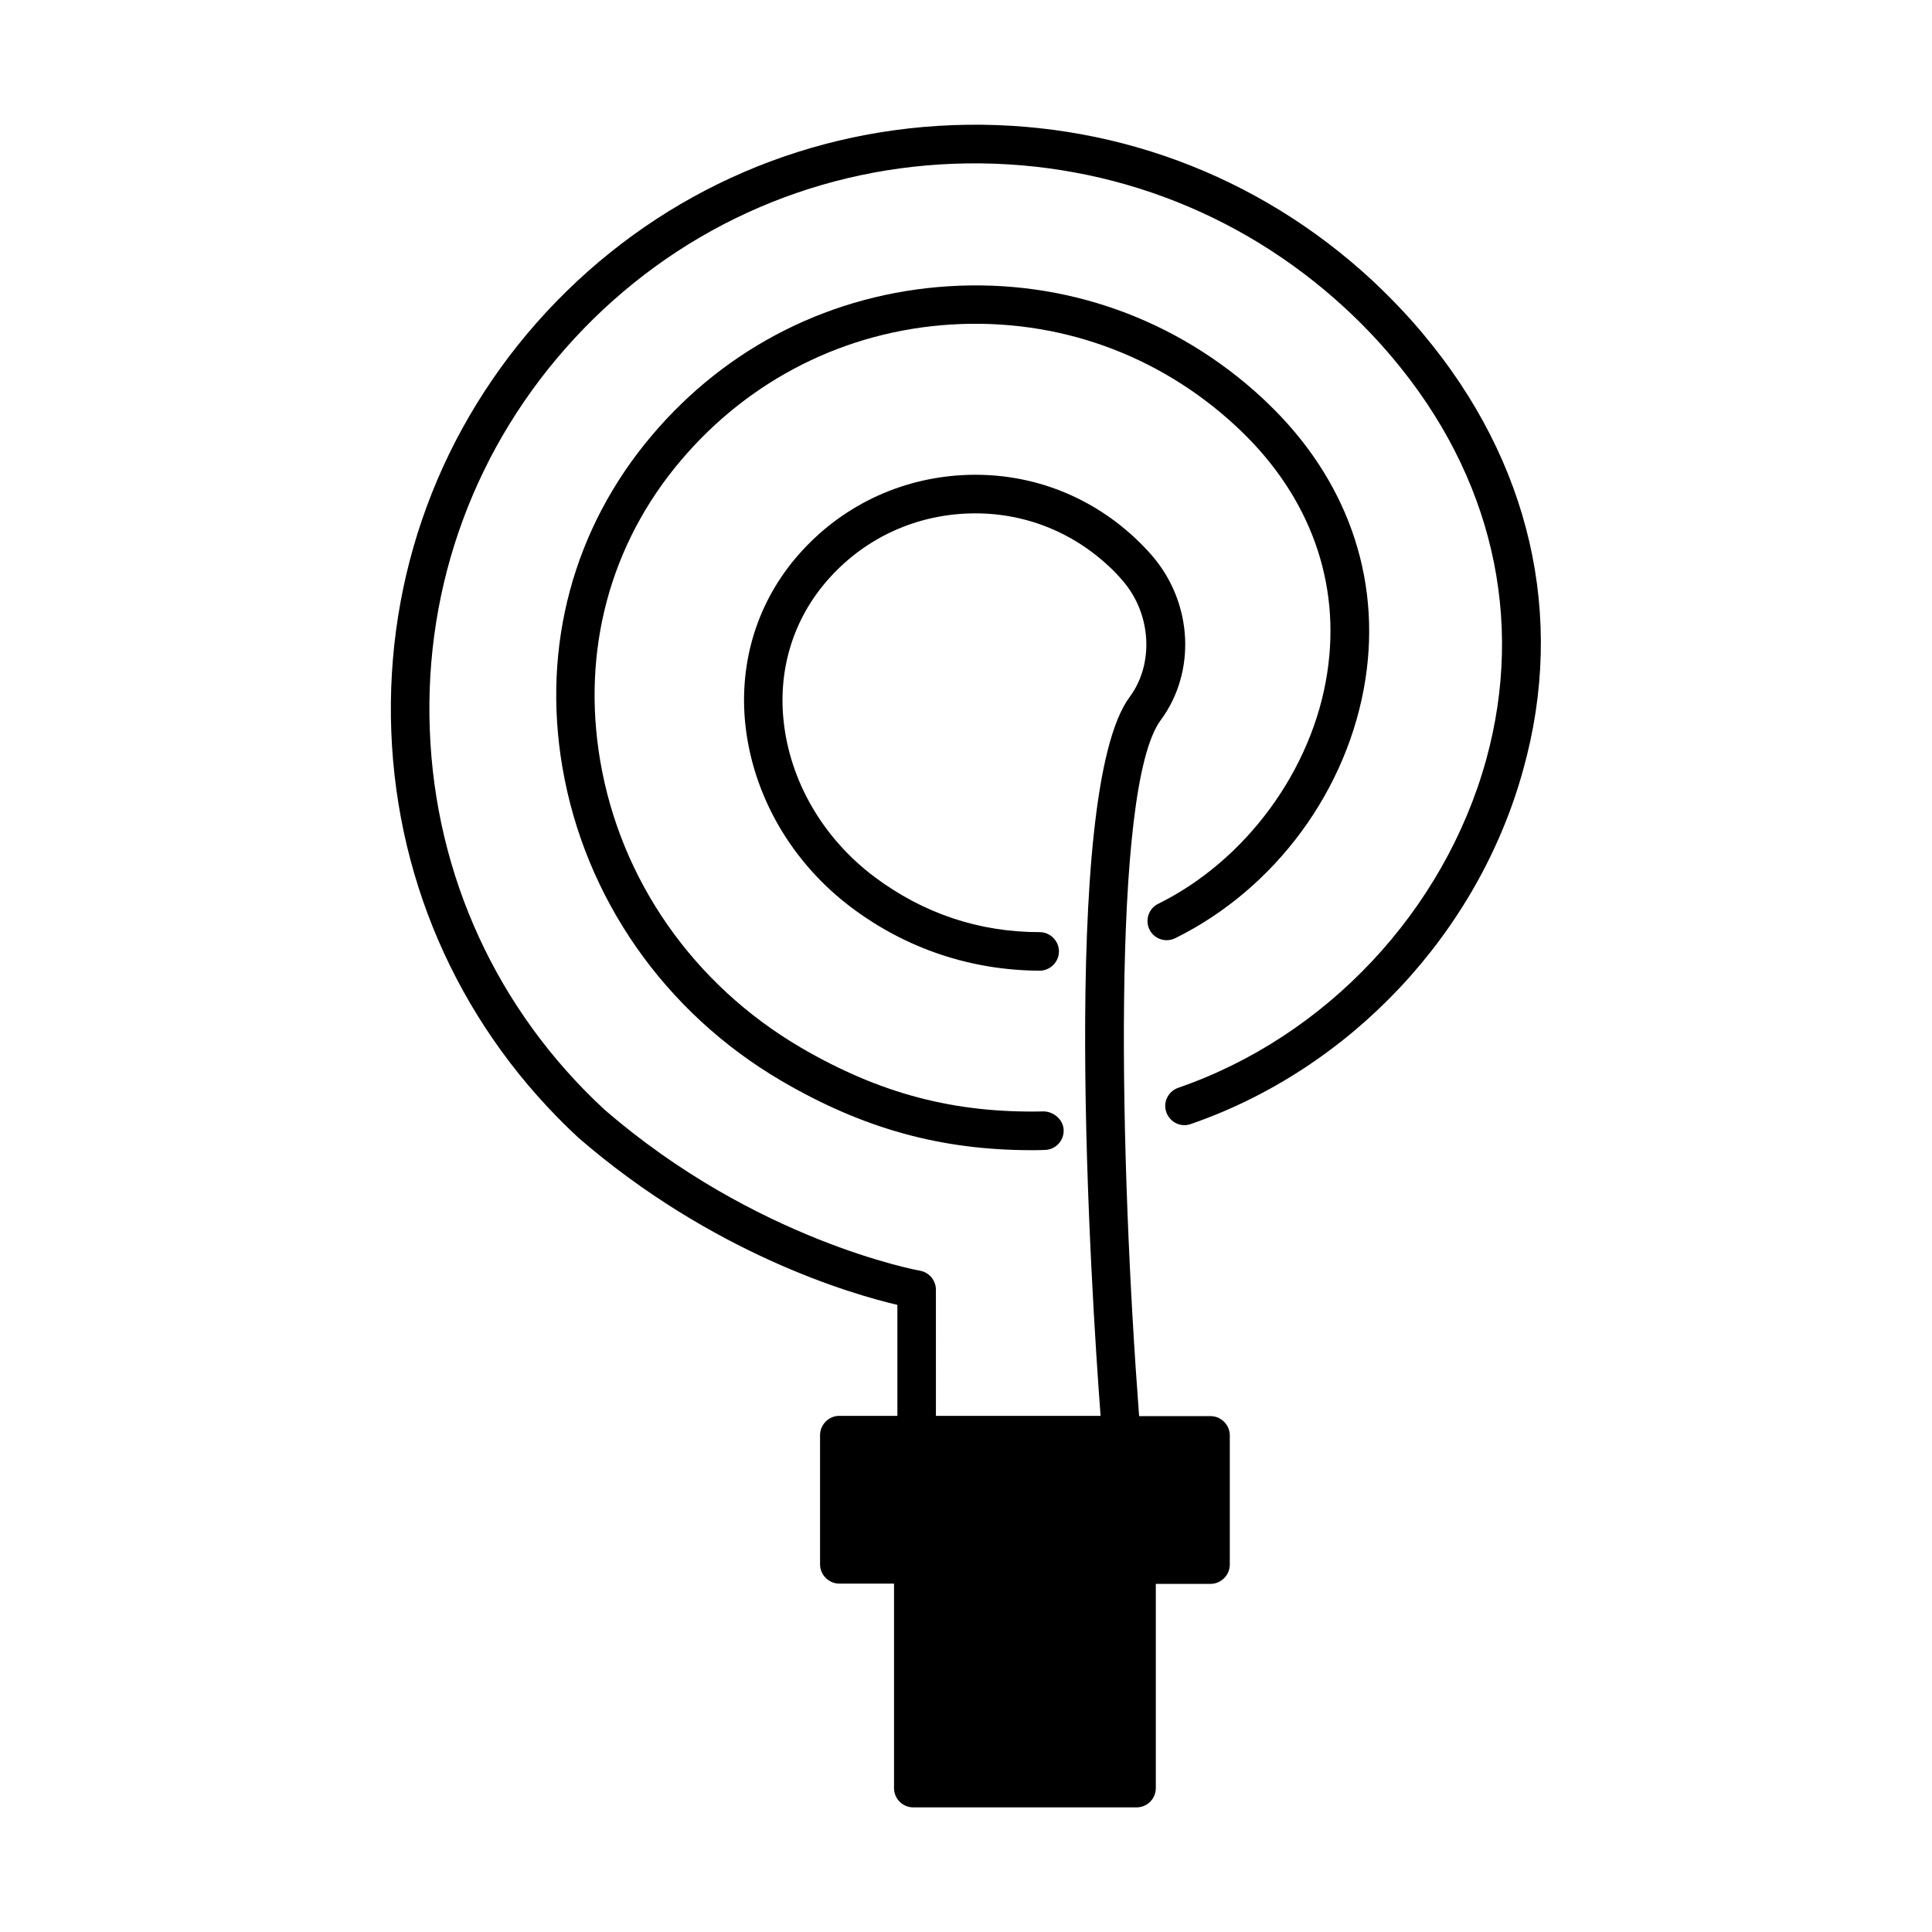 <?xml version="1.0" encoding="UTF-8"?>
<!-- Uploaded to: ICON Repo, www.iconrepo.com, Generator: ICON Repo Mixer Tools -->
<svg fill="#000000" width="800px" height="800px" version="1.1" viewBox="144 144 512 512" xmlns="http://www.w3.org/2000/svg">
 <g>
  <path d="m450.93 383.52c-2.519 1.227-3.539 4.289-2.316 6.809 1.227 2.519 4.289 3.539 6.809 2.316 26.621-13.141 45.957-39.488 50.449-68.762 4.152-27.098-5.039-53.035-25.938-73.051l-1.43-1.363c-22.672-20.969-52.152-31.523-82.992-29.617-30.84 1.906-58.824 15.93-78.77 39.555-20.766 24.508-29.207 55.758-23.691 87.961 5.922 34.652 27.098 64.949 58.008 83.059 21.648 12.664 42.277 18.383 66.379 18.383 1.156 0 2.316 0 3.473-0.066 2.793-0.066 5.039-2.383 4.969-5.242-0.066-2.793-2.656-4.902-5.242-4.969-23.691 0.543-43.504-4.699-64.473-16.953-28.32-16.613-47.727-44.254-53.105-75.98-4.969-29.207 2.586-57.461 21.445-79.656 18.18-21.445 43.641-34.246 71.621-35.949 28.051-1.703 54.805 7.828 75.434 26.961l1.293 1.227c18.383 17.633 26.551 40.371 22.875 64.133-3.883 25.668-21.516 49.699-44.797 61.207z"/>
  <path d="m521.05 232.38c-4.152-4.969-8.715-9.668-13.414-14.094-30.363-28.117-69.785-42.688-111.18-41.121-41.324 1.566-79.52 19.199-107.64 49.496-28.117 30.367-42.688 69.852-41.121 111.18 1.566 41.324 19.199 79.52 49.633 107.71 35.402 30.637 72.234 41.395 84.488 44.254v29.41h-15.387c-2.793 0-5.106 2.316-5.106 5.106v34.246c0 2.793 2.316 5.106 5.106 5.106h14.5v54.195c0 2.859 2.316 5.106 5.106 5.106h59.164c2.793 0 5.106-2.246 5.106-5.106v-54.125h14.5c2.793 0 5.106-2.316 5.106-5.106v-34.246c0-2.793-2.316-5.106-5.106-5.106h-18.926c-5.039-66.176-7.488-166.6 5.719-184.43 9.465-12.801 8.512-31.113-2.316-43.641-1.496-1.703-3.062-3.336-4.766-4.902-12.391-11.438-28.457-17.293-45.344-16.406-16.816 0.887-32.27 8.305-43.438 20.969-10.895 12.324-15.93 28.32-14.23 44.934 1.973 18.926 12.188 36.695 28.117 48.68 14.57 10.961 31.793 16.68 49.906 16.75 2.793 0 5.106-2.316 5.106-5.106 0-2.793-2.316-5.106-5.106-5.106-16.137 0-30.84-4.969-43.777-14.637-13.684-10.281-22.469-25.461-24.102-41.531-1.43-13.754 2.723-26.961 11.711-37.172 9.328-10.621 22.195-16.816 36.289-17.566 14.168-0.758 27.578 4.144 37.926 13.676 1.43 1.293 2.723 2.656 3.949 4.086 7.625 8.781 8.375 22.059 1.84 30.84-18.723 25.258-10.145 158.22-7.691 190.5h-43.641l-0.004-33.43c0-2.449-1.77-4.629-4.223-5.039-0.41-0.066-43.574-7.965-83.672-42.754-28.32-26.211-44.797-61.953-46.227-100.56-1.496-38.602 12.188-75.504 38.398-103.82 26.211-28.32 61.953-44.797 100.49-46.227 38.602-1.43 75.504 12.188 103.82 38.398 4.426 4.086 8.645 8.512 12.527 13.141 26.281 31.25 34.996 69.035 24.715 106.41-11.098 40.031-42.348 73.395-81.629 86.941-2.656 0.953-4.086 3.812-3.133 6.469 0.953 2.656 3.812 4.086 6.469 3.133 42.414-14.637 76.184-50.652 88.098-93.887 11.371-40.648 1.906-81.703-26.617-115.61z"/>
 </g>
</svg>